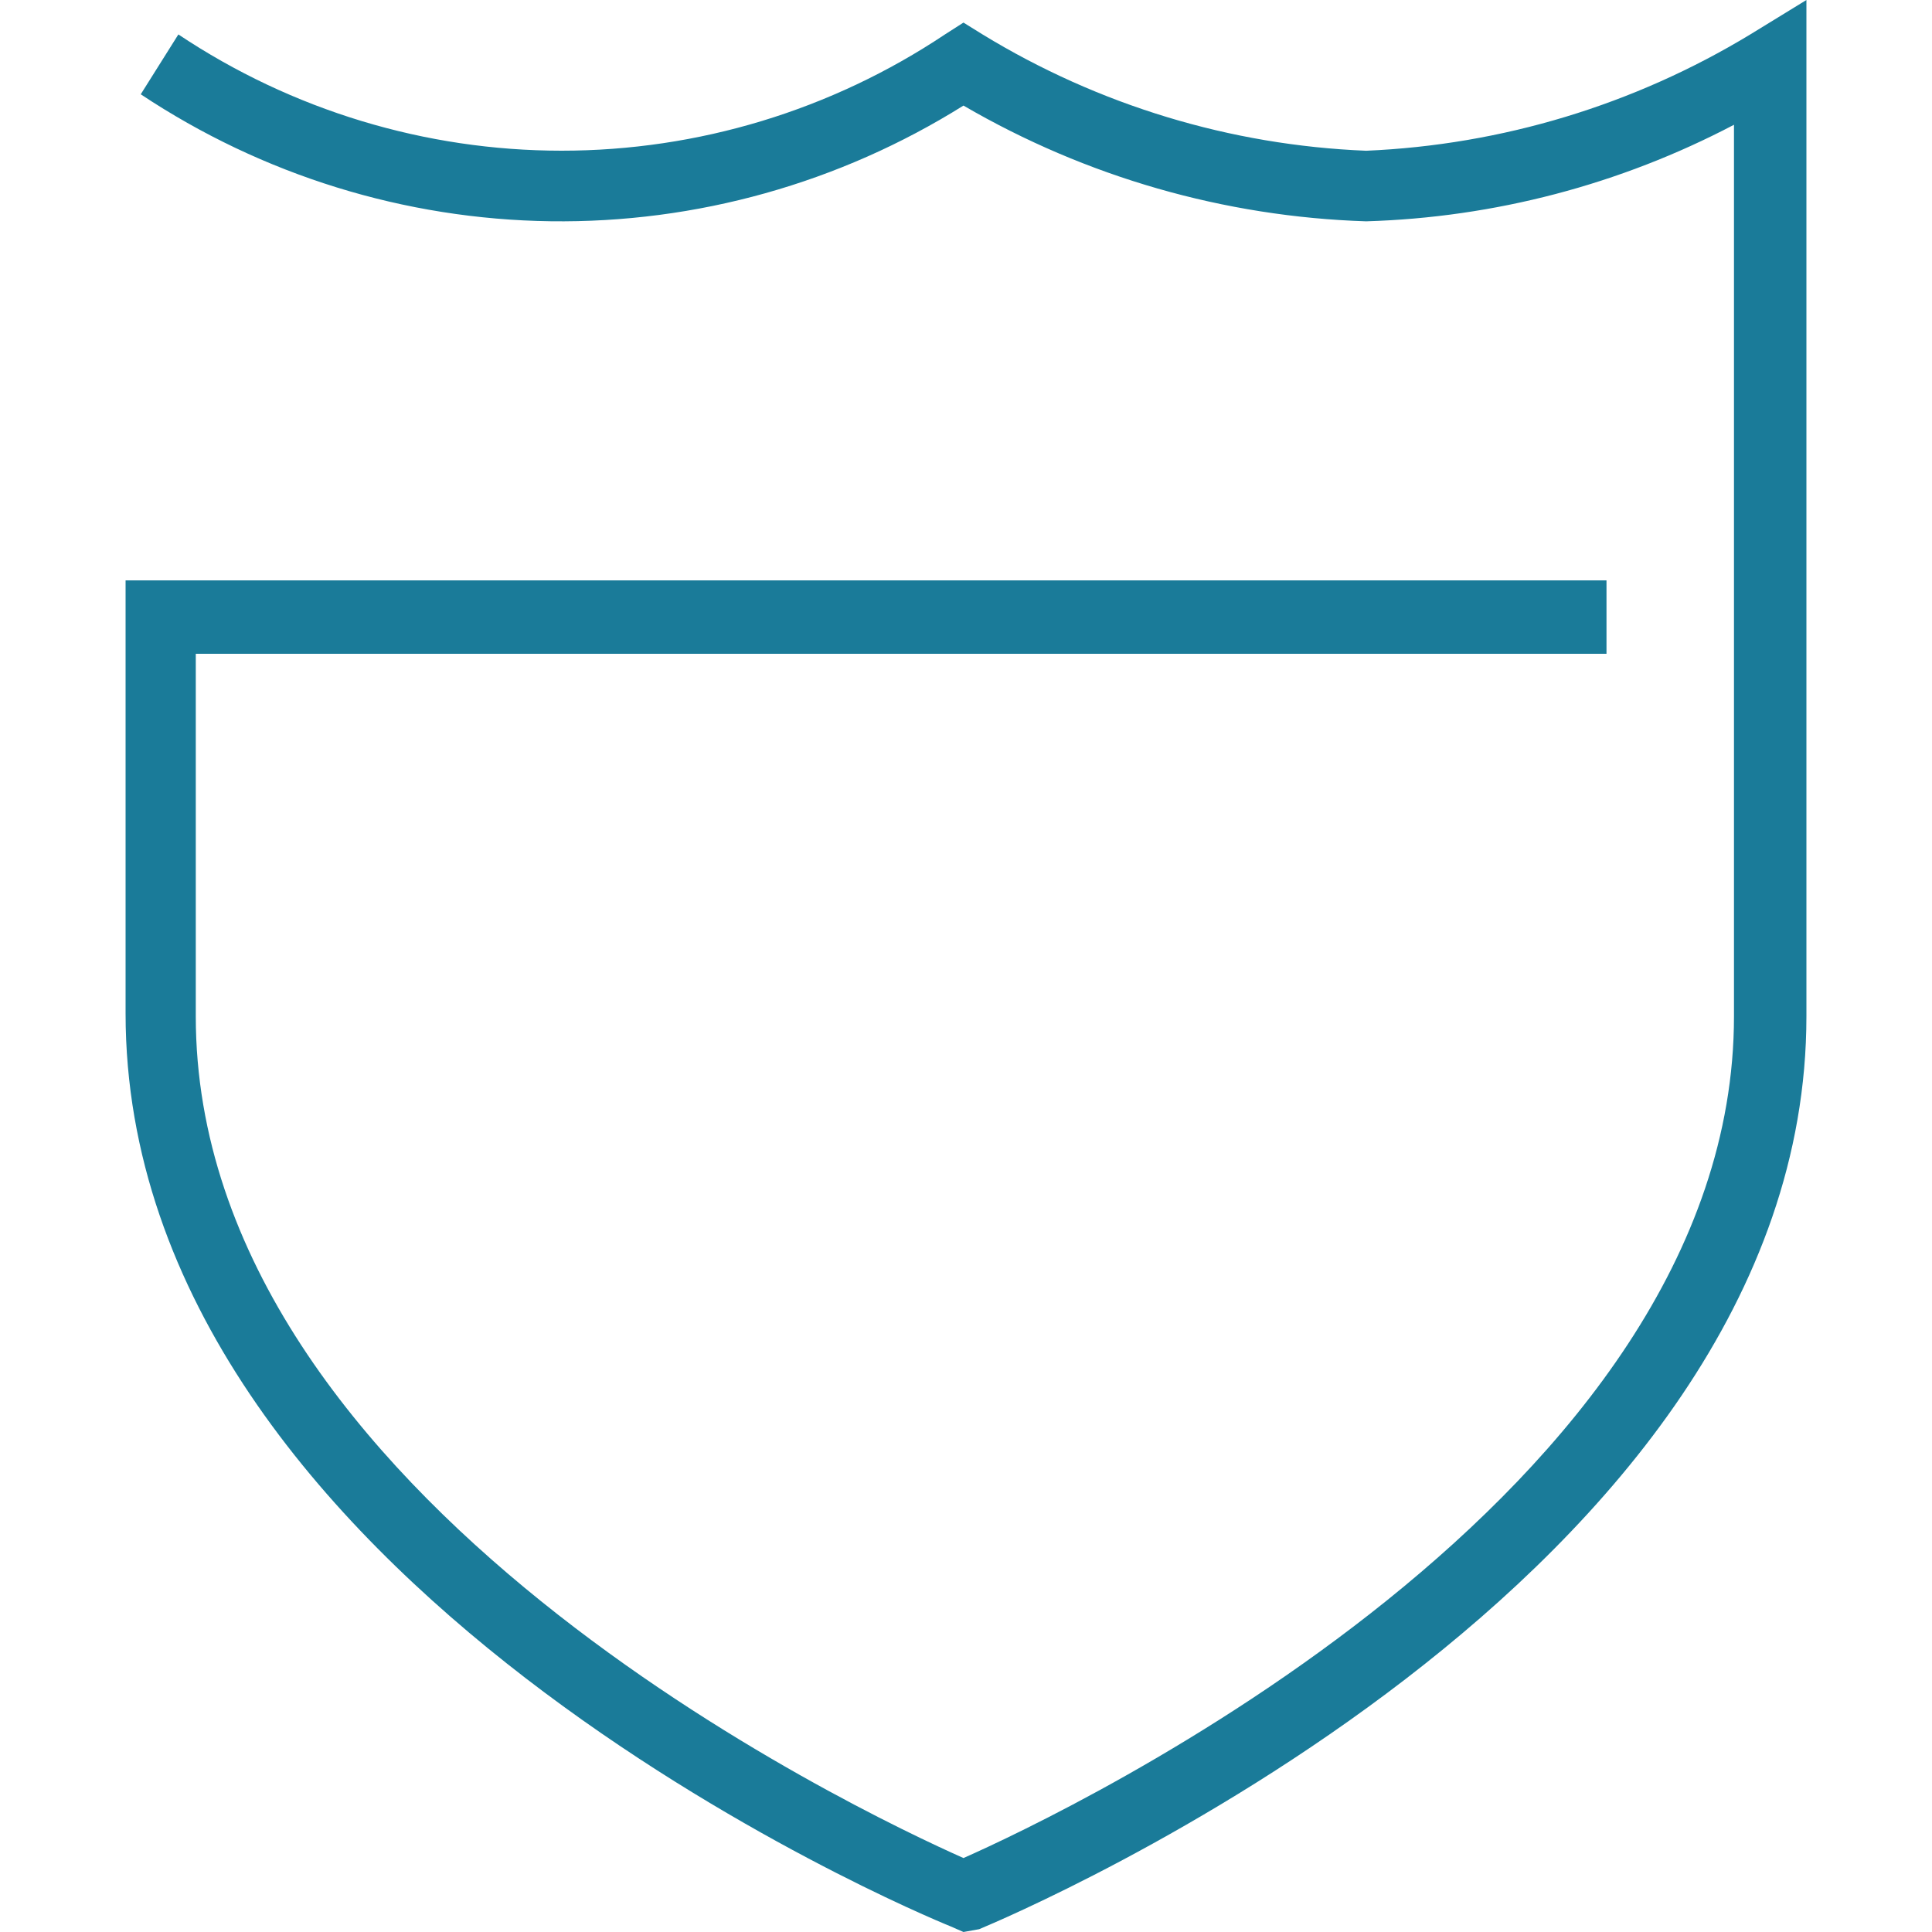 <svg width="200" height="200" viewBox="0 0 200 200" fill="none" xmlns="http://www.w3.org/2000/svg">
<path d="M99.738 200L98.401 199.415C94.913 198.013 13 163.764 13 104.909V60.082H166.304V67.68H20.267V105.202C20.267 155.231 89.1 187.61 99.738 192.344C110.435 187.61 179.501 154.88 179.501 105.202V12.916C167.723 19.1 154.703 22.518 141.421 22.911C126.756 22.442 112.434 18.325 99.738 10.929C86.922 18.955 72.082 23.112 56.983 22.904C41.885 22.697 27.164 18.135 14.57 9.761L18.465 3.565C30.225 11.414 44.027 15.6 58.142 15.6C72.258 15.6 86.06 11.414 97.82 3.565L99.738 2.338L101.715 3.565C113.722 10.896 127.385 15.039 141.421 15.605C155.47 15.003 169.144 10.863 181.186 3.565L187 0V105.202C187 163.647 104.854 198.247 101.366 199.708L99.738 200Z" fill="#1A7B99"/>
</svg>
